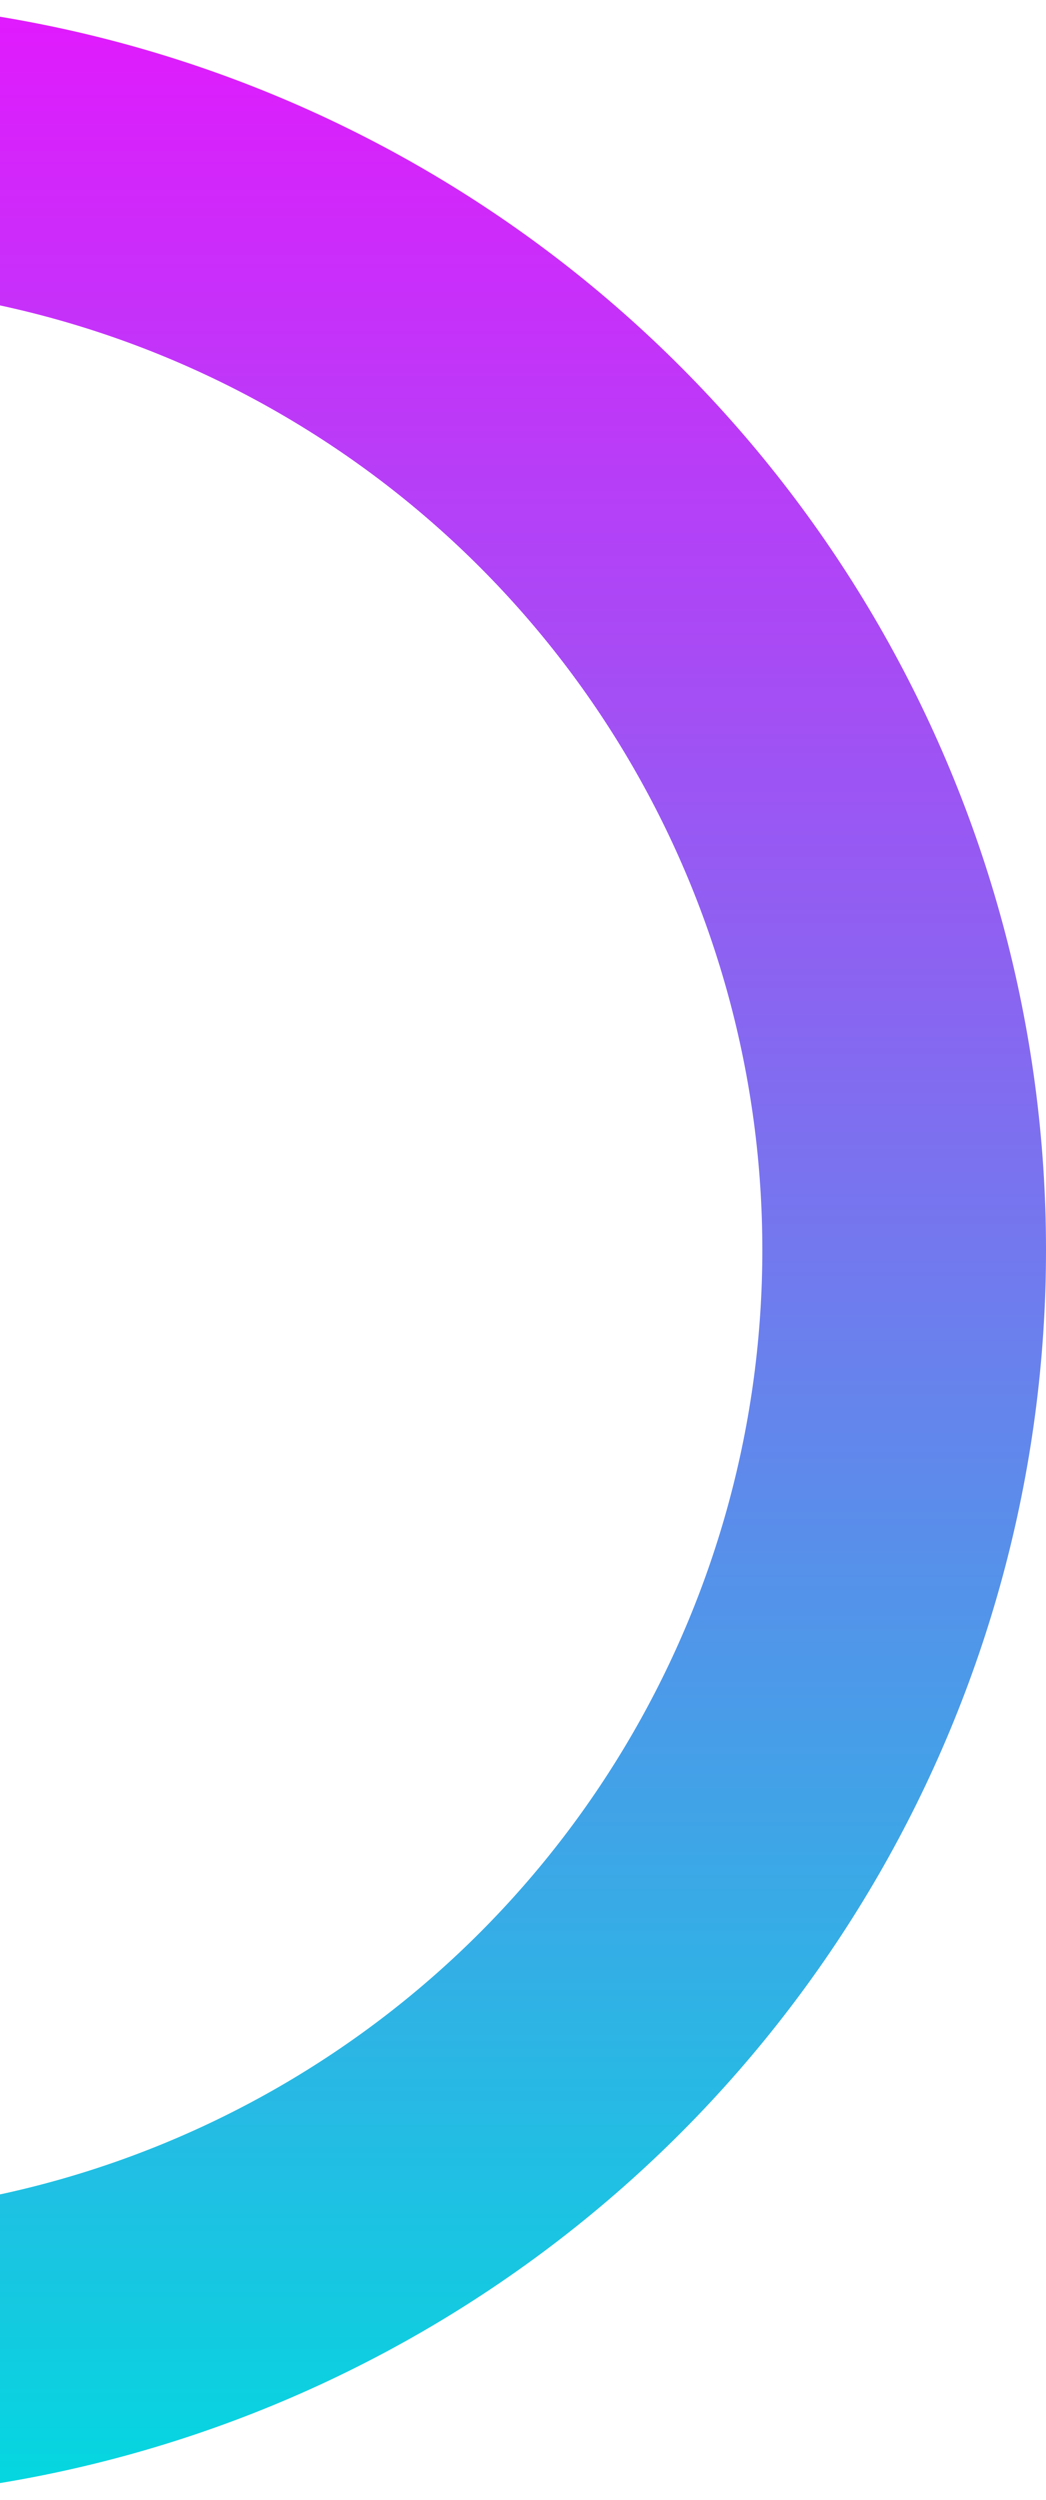 <?xml version="1.0" encoding="UTF-8"?> <svg xmlns="http://www.w3.org/2000/svg" width="295" height="705" viewBox="0 0 295 705" fill="none"> <circle cx="-57.5" cy="352.5" r="312.5" stroke="url(#paint0_linear)" stroke-width="80"></circle> <defs> <linearGradient id="paint0_linear" x1="-57.5" y1="0" x2="-57.5" y2="705" gradientUnits="userSpaceOnUse"> <stop stop-color="#E219FD"></stop> <stop offset="1" stop-color="#03D8DF"></stop> </linearGradient> </defs> </svg> 
